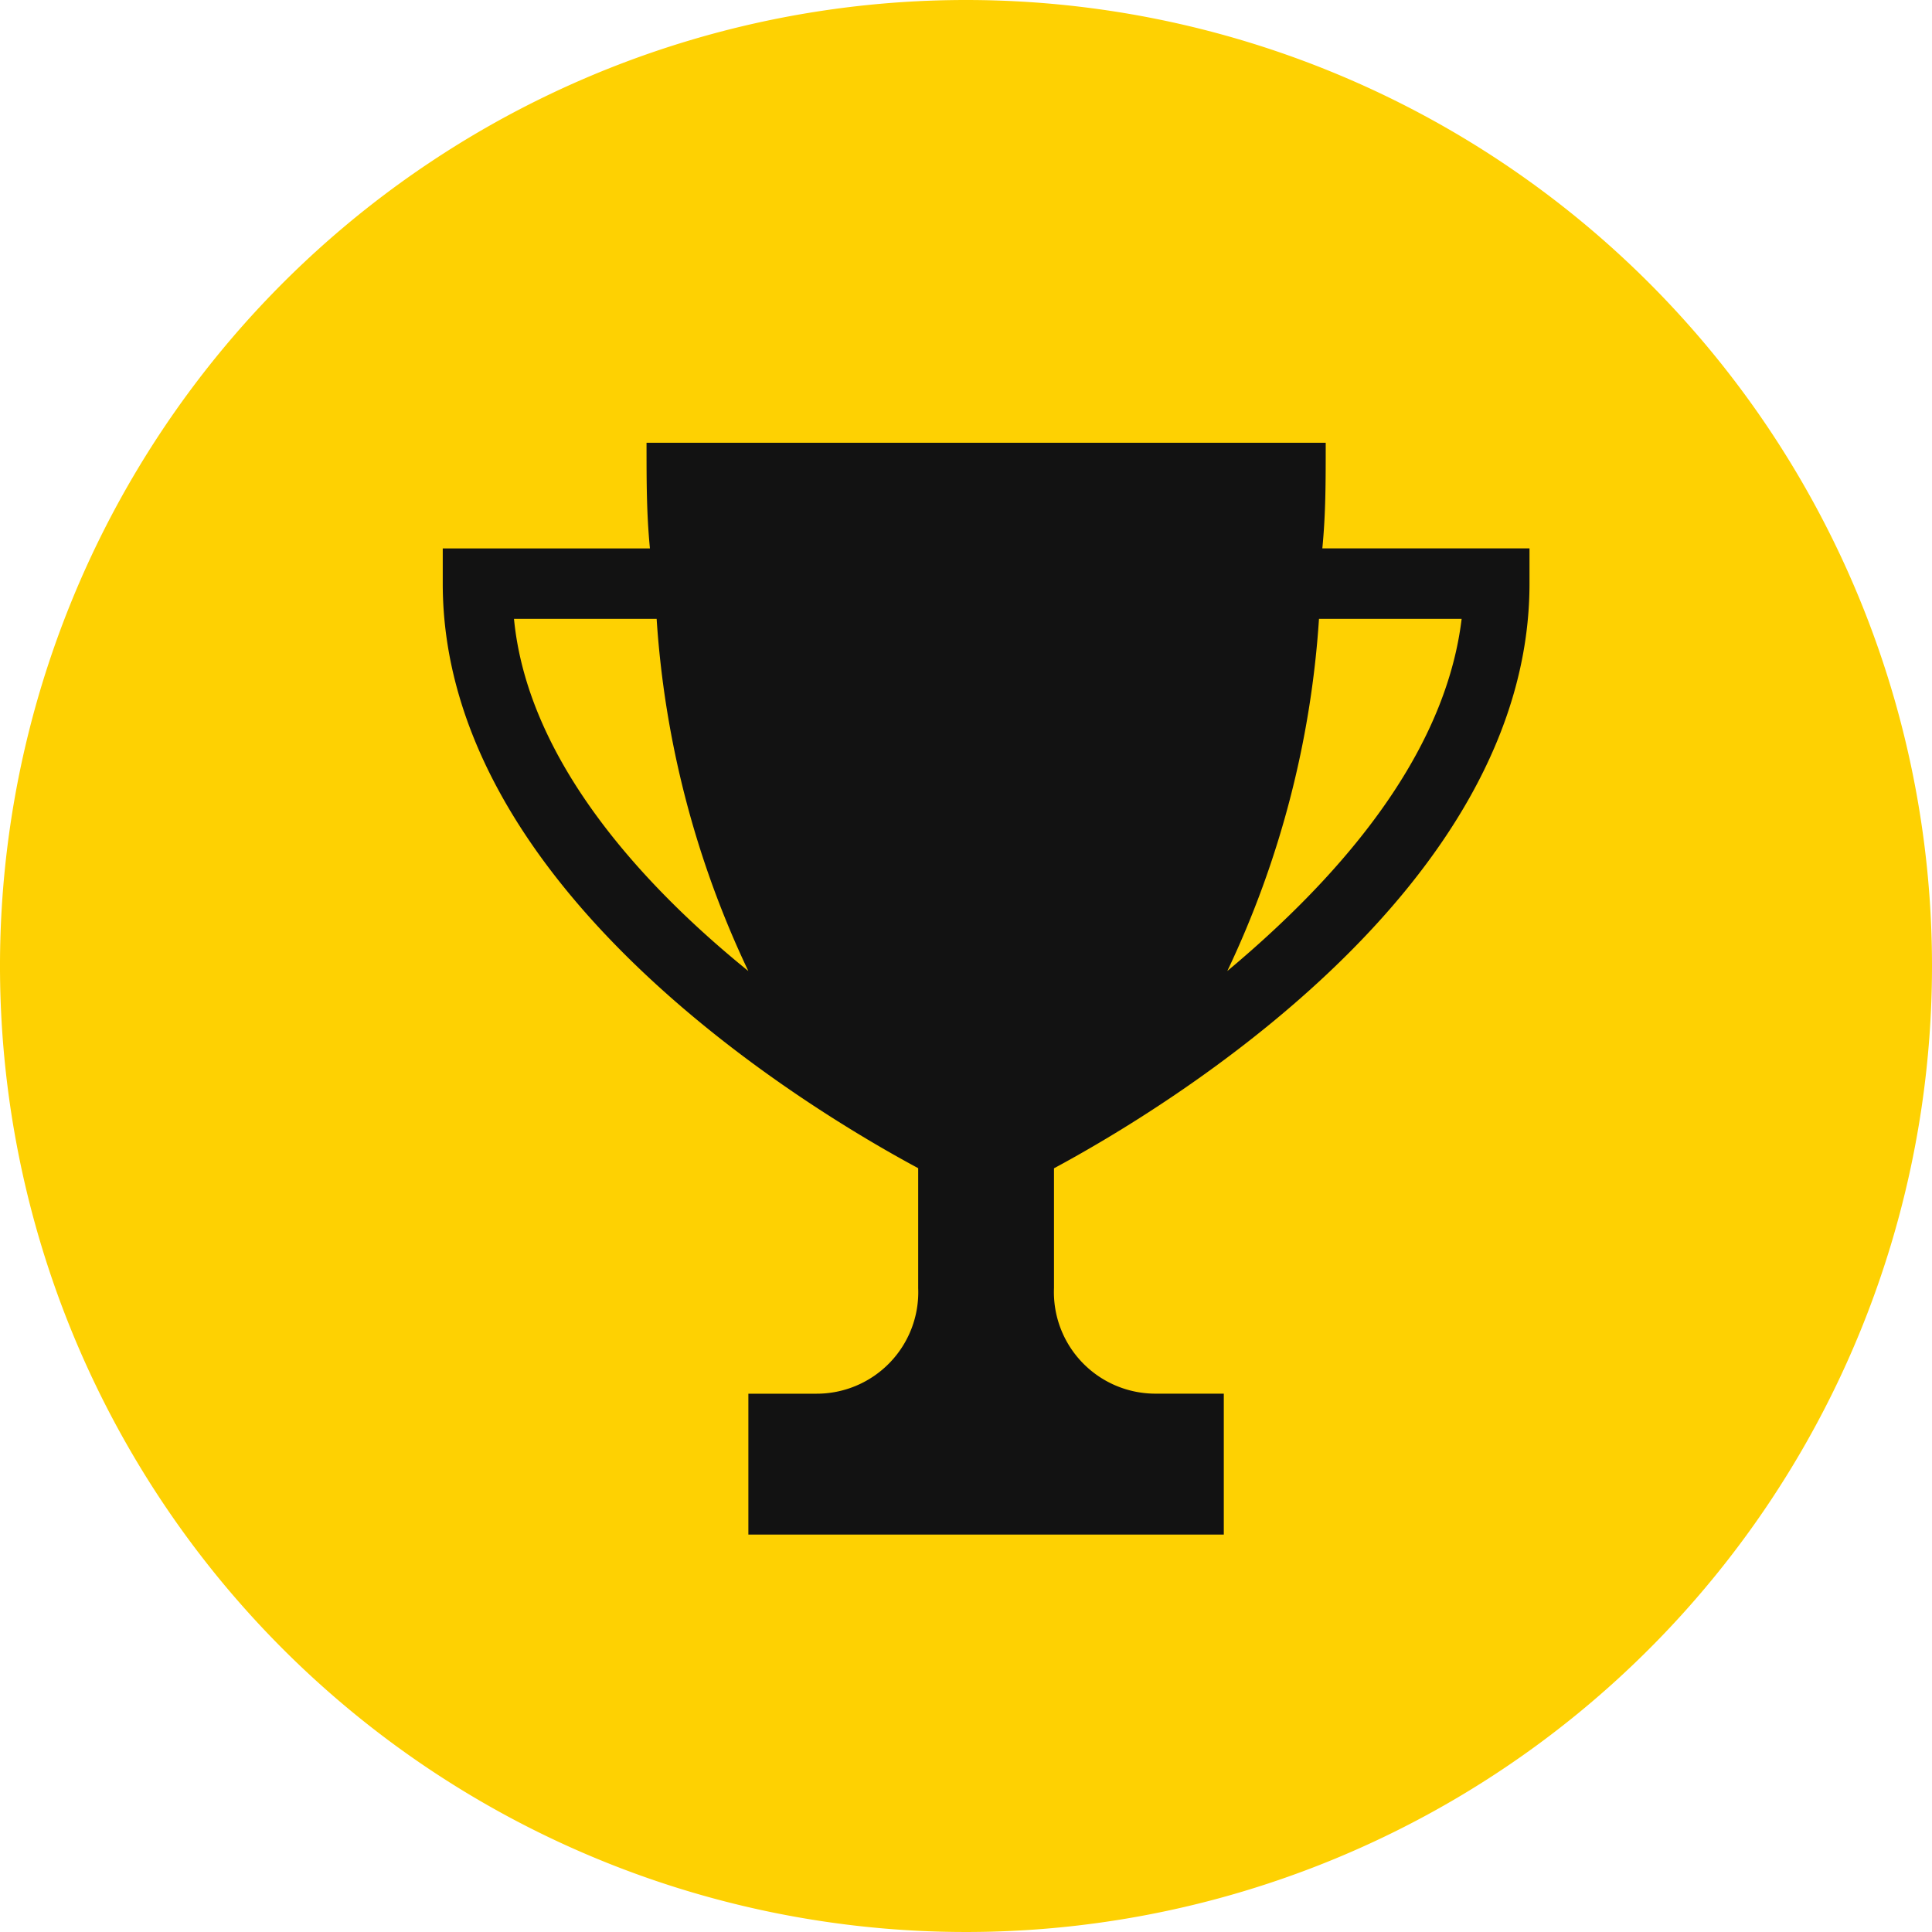 <svg xmlns="http://www.w3.org/2000/svg" width="48" height="48" viewBox="0 0 48 48"><path d="M48,24A24,24,0,1,1,24,0,24,24,0,0,1,48,24" fill="#fed102"/><g transform="translate(11 11)"><path d="M19.406,27.126H7.593v-3.5H9.281A2.523,2.523,0,0,0,11.812,21l0-2.977C9.043,16.536,0,11.089,0,3.5V2.625H5.147C5.063,1.75,5.063.978,5.063,0H21.937V.032c0,.965,0,1.727-.084,2.593l5.147,0V3.5c0,7.582-9.042,13.035-11.814,14.526V21a2.523,2.523,0,0,0,2.531,2.625h1.688v3.5ZM21.77,4.375a24.009,24.009,0,0,1-2.278,8.75c3.517-2.94,5.476-5.883,5.822-8.75Zm-20,0h0c.349,3.618,3.358,6.755,5.822,8.75a23.987,23.987,0,0,1-2.278-8.75H1.772Z" transform="translate(0 0)" fill="#121212"/></g></svg>